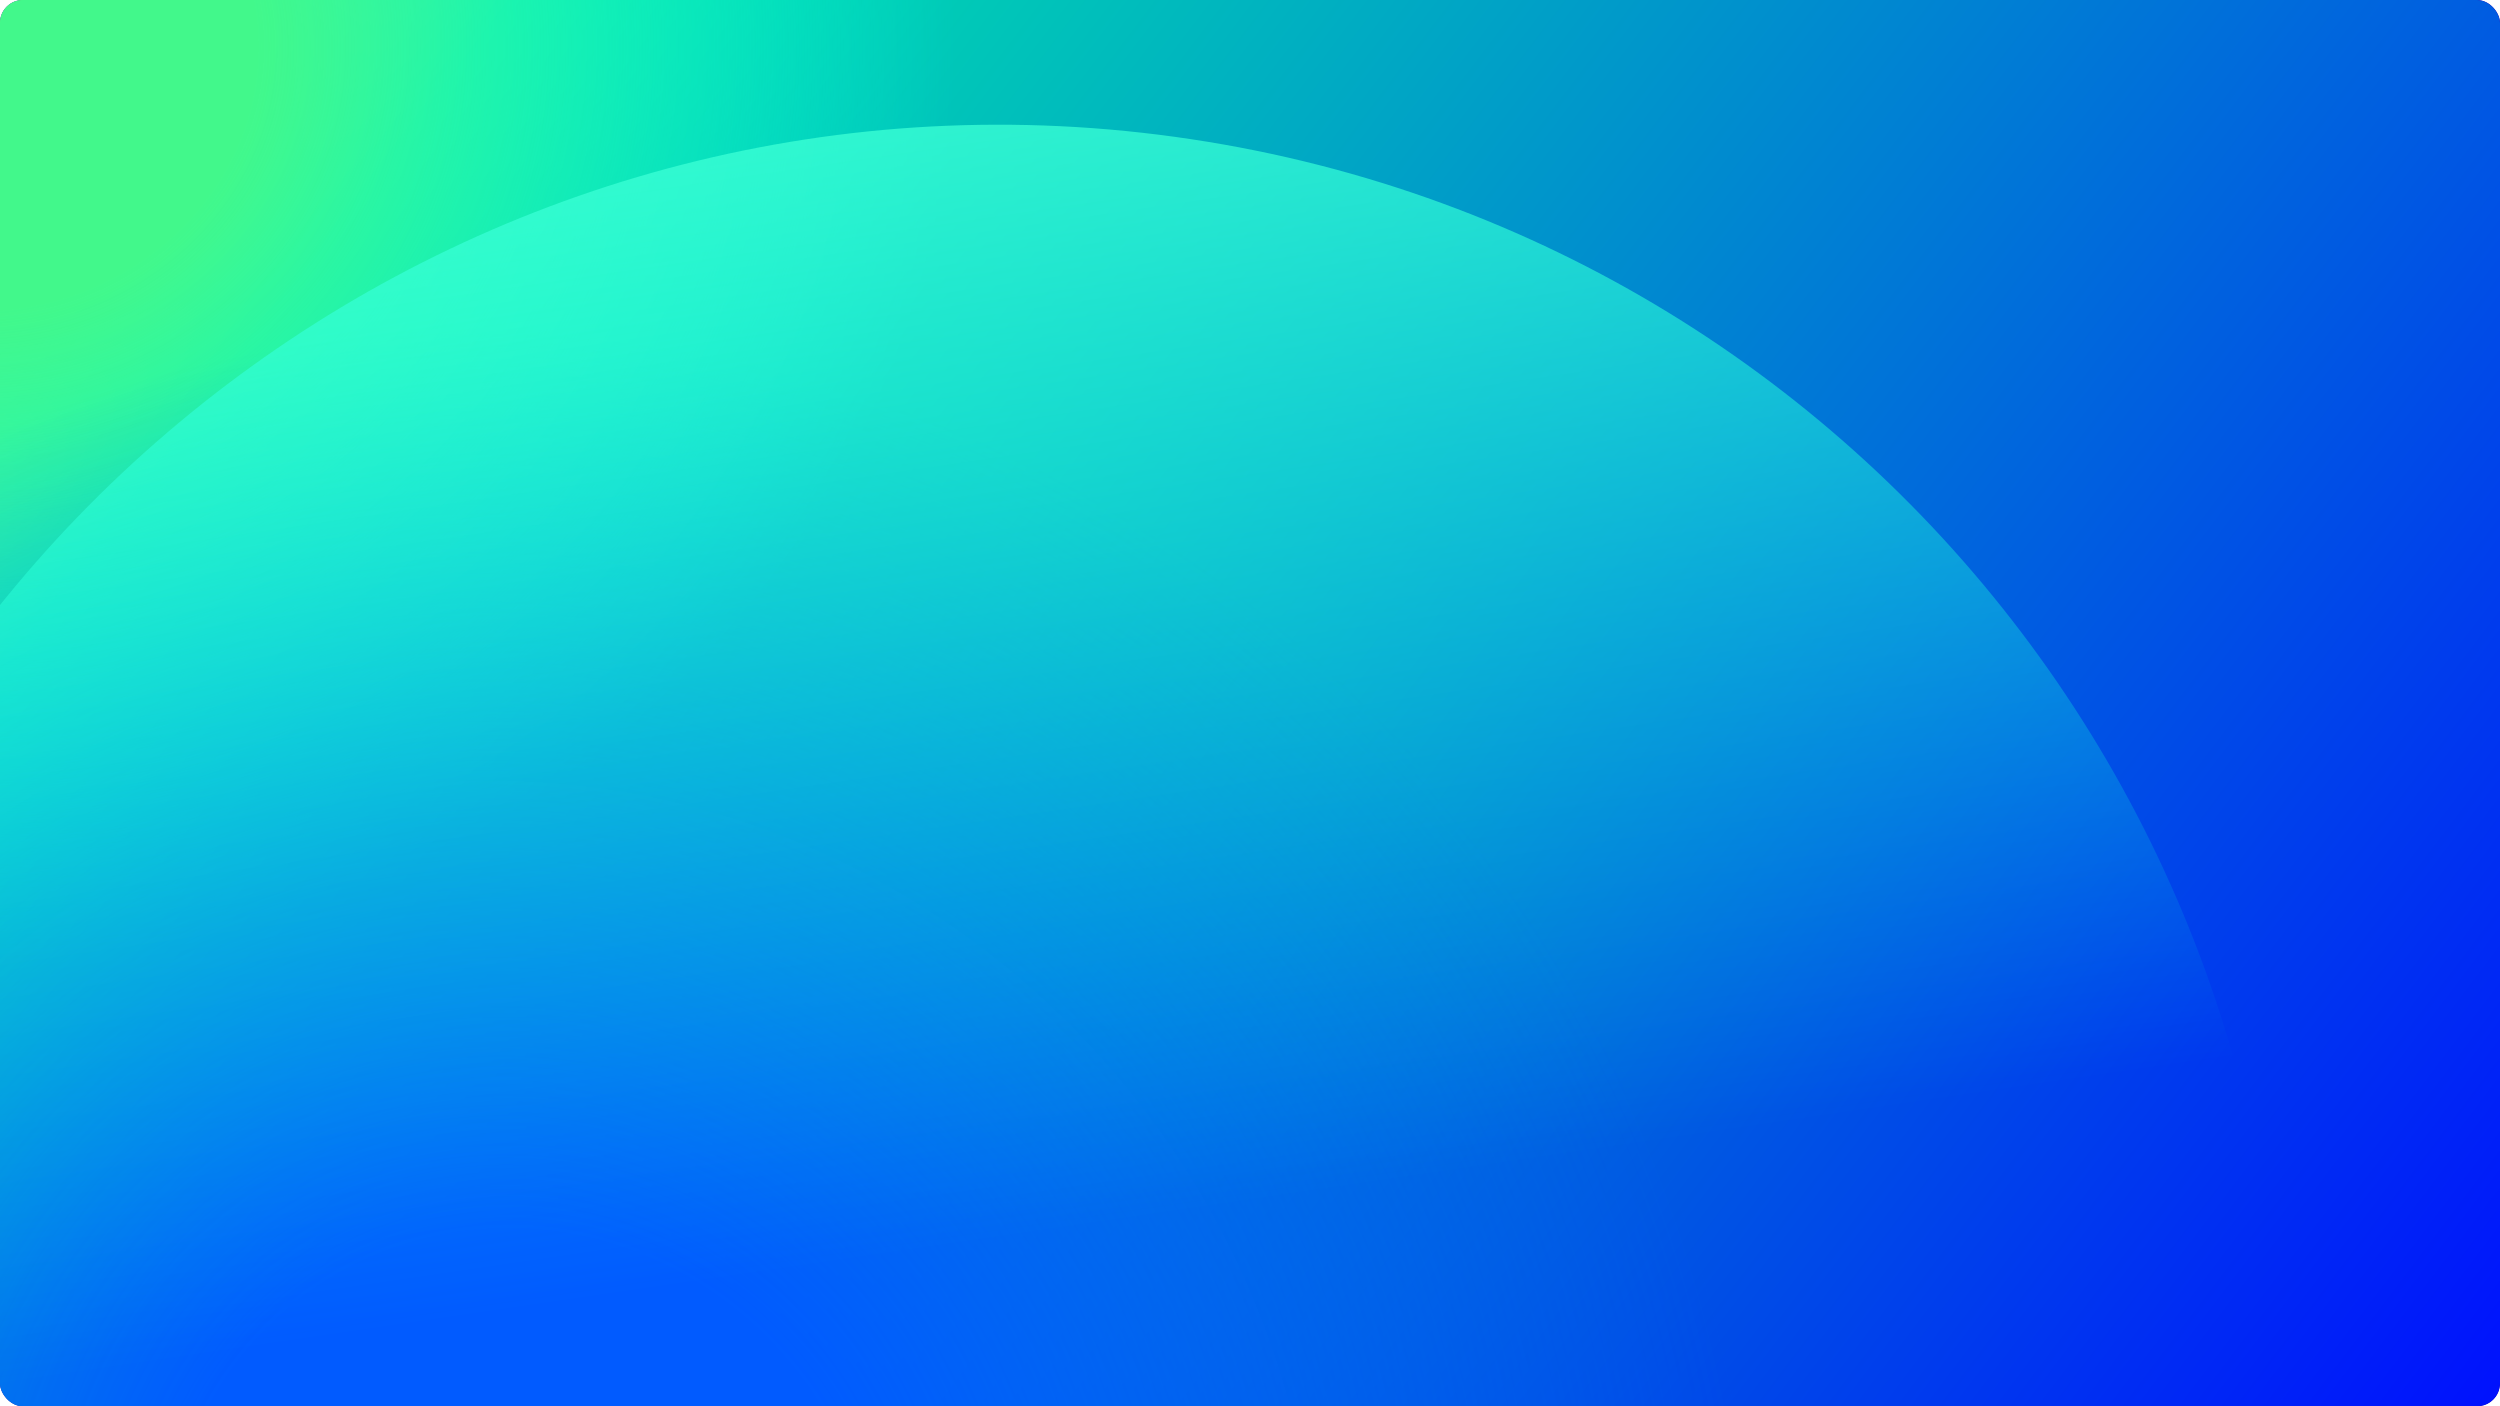 <?xml version="1.0" encoding="utf-8"?>
<svg xmlns="http://www.w3.org/2000/svg" width="1312" height="738" fill="none">
  <g clip-path="url(#a)">
    <rect width="1312" height="738" fill="#1D00B1" rx="12"/>
    <g filter="url(#b)">
      <path fill="url(#c)" d="M1707 127h1585.66v1637.41H1707z" transform="rotate(120 1707 127)"/>
    </g>
    <circle cx="226.079" cy="256.08" r="500" fill="url(#d)" transform="rotate(-125.8 226.079 256.08)"/>
    <circle cx="510.265" cy="499.264" r="621.906" fill="url(#e)" transform="rotate(133.7 510.265 499.264)"/>
    <g filter="url(#f)">
      <path fill="url(#g)" d="M1189.77 837.919c-55.24 367.201-397.695 620.091-764.895 564.851-367.2-55.24-620.093-397.69-564.853-764.895 55.241-367.2 397.697-620.094 764.897-564.853 367.2 55.24 620.091 397.696 564.851 764.897Z"/>
    </g>
  </g>
  <defs>
    <radialGradient id="d" cx="0" cy="0" r="1" gradientTransform="rotate(-146.6 307.803 18.273) scale(754.13 794.216)" gradientUnits="userSpaceOnUse">
      <stop offset=".185" stop-color="#42F88B"/>
      <stop offset=".645" stop-color="#00FFF7" stop-opacity="0"/>
    </radialGradient>
    <radialGradient id="e" cx="0" cy="0" r="1" gradientTransform="rotate(-155.3 506.975 115.913) scale(990.577 1043.23)" gradientUnits="userSpaceOnUse">
      <stop offset=".185" stop-color="#015BFF"/>
      <stop offset=".645" stop-color="#015BFF" stop-opacity="0"/>
    </radialGradient>
    <linearGradient id="c" x1="2325.84" x2="2577.91" y1="2166.87" y2="159.43" gradientUnits="userSpaceOnUse">
      <stop offset=".177" stop-color="#EFFF3C" stop-opacity=".973"/>
      <stop offset=".358" stop-color="#00E9AB"/>
      <stop offset="1" stop-color="#000DFF"/>
    </linearGradient>
    <linearGradient id="g" x1="355" x2="240.088" y1="675" y2="-107.495" gradientUnits="userSpaceOnUse">
      <stop stop-color="#00FFE1" stop-opacity="0"/>
      <stop offset=".931" stop-color="#4AFFD2"/>
      <stop offset="1" stop-color="#A6FF21"/>
    </linearGradient>
    <filter id="b" width="2230.87" height="2211.93" x="-513.869" y="-701.705" color-interpolation-filters="sRGB" filterUnits="userSpaceOnUse">
      <feFlood flood-opacity="0" result="BackgroundImageFix"/>
      <feBlend in="SourceGraphic" in2="BackgroundImageFix" result="shape"/>
      <feGaussianBlur result="effect1_foregroundBlur_20301_53646" stdDeviation="5"/>
    </filter>
    <filter id="f" width="1364.9" height="1364.9" x="-157.551" y="55.448" color-interpolation-filters="sRGB" filterUnits="userSpaceOnUse">
      <feFlood flood-opacity="0" result="BackgroundImageFix"/>
      <feBlend in="SourceGraphic" in2="BackgroundImageFix" result="shape"/>
      <feGaussianBlur result="effect1_foregroundBlur_20301_53646" stdDeviation="5"/>
    </filter>
    <clipPath id="a">
      <rect width="1312" height="738" fill="#fff" rx="12"/>
    </clipPath>
  </defs>
</svg>